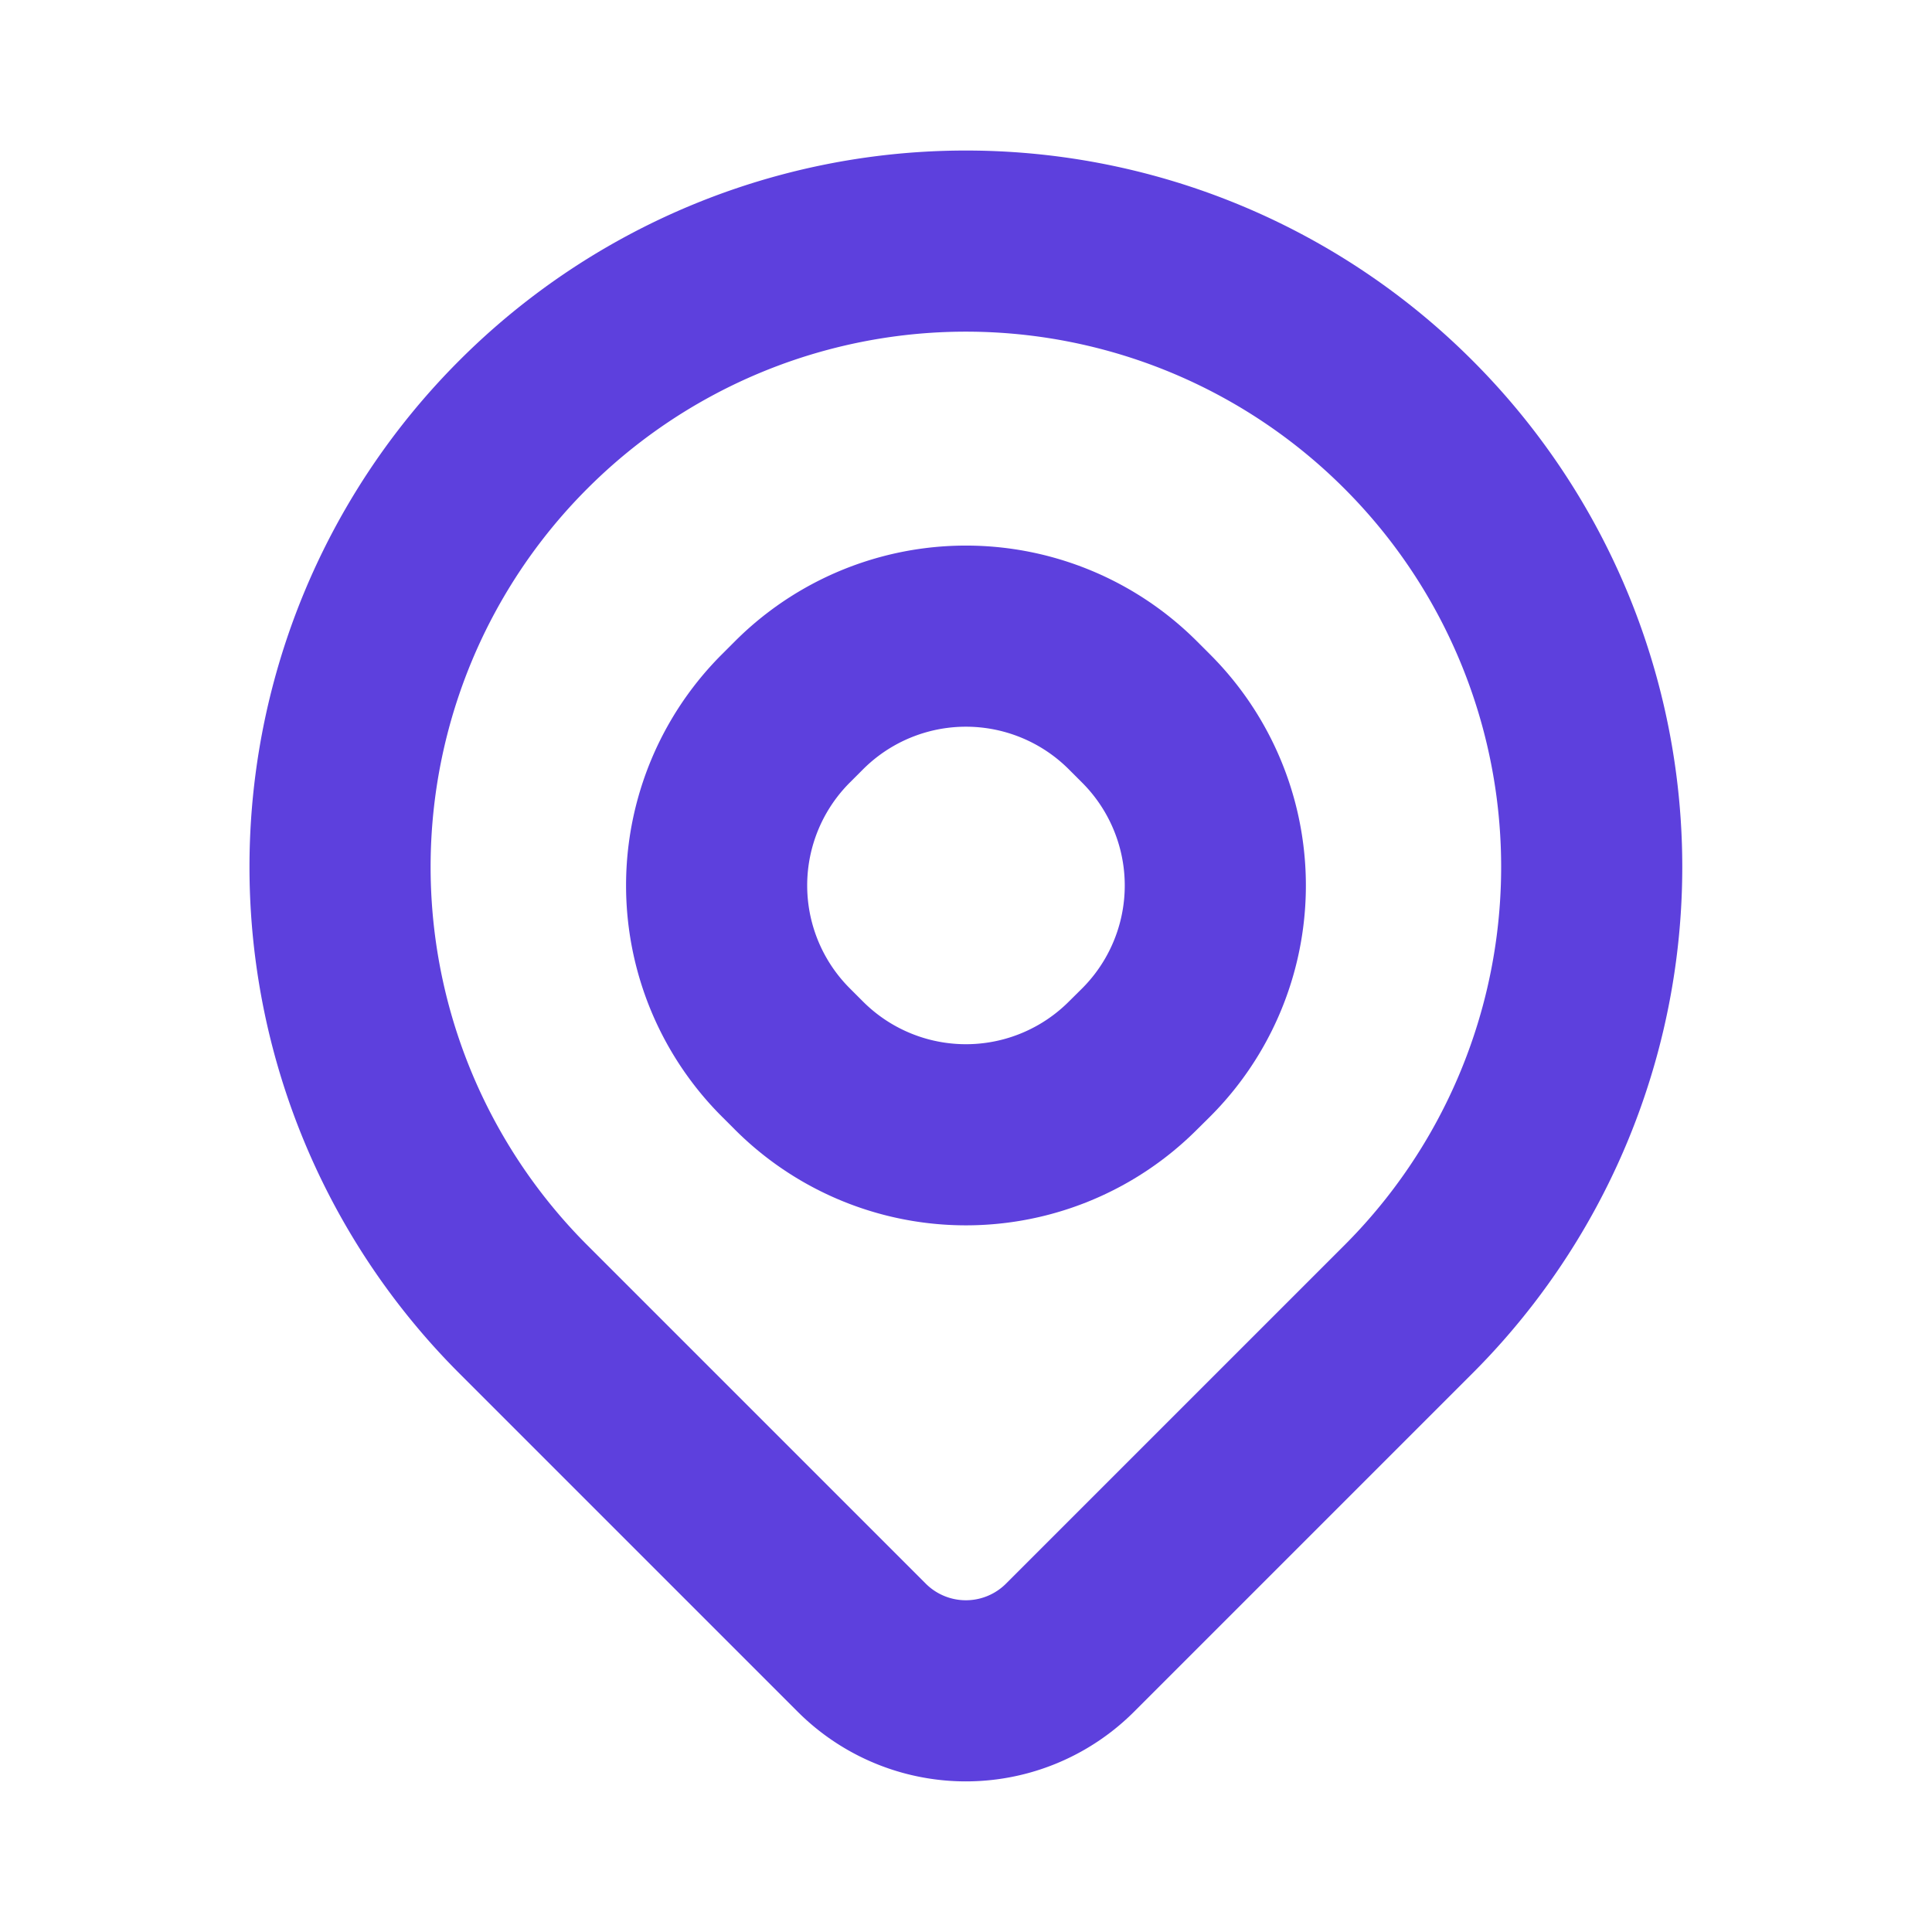 <svg xmlns="http://www.w3.org/2000/svg" width="16" height="16" fill="none" viewBox="0 0 16 16"><path stroke="#5D40DD" stroke-linecap="round" stroke-linejoin="round" stroke-width="1.5" d="M11.663 3.515a5.18 5.18 0 0 1 0 7.329v0l-2.8 2.8a1.22 1.22 0 0 1-1.728 0l-2.8-2.8a5.18 5.18 0 0 1 0-7.329v0a5.18 5.18 0 0 1 7.328 0" clip-rule="evenodd"/><path stroke="#5D40DD" stroke-linecap="round" stroke-linejoin="round" stroke-width="1.5" d="M6.508 8.716a1.955 1.955 0 0 1 0-2.766l.109-.109a1.955 1.955 0 0 1 2.765 0l.11.11a1.955 1.955 0 0 1 0 2.765l-.11.109a1.955 1.955 0 0 1-2.765 0z" clip-rule="evenodd"/></svg>